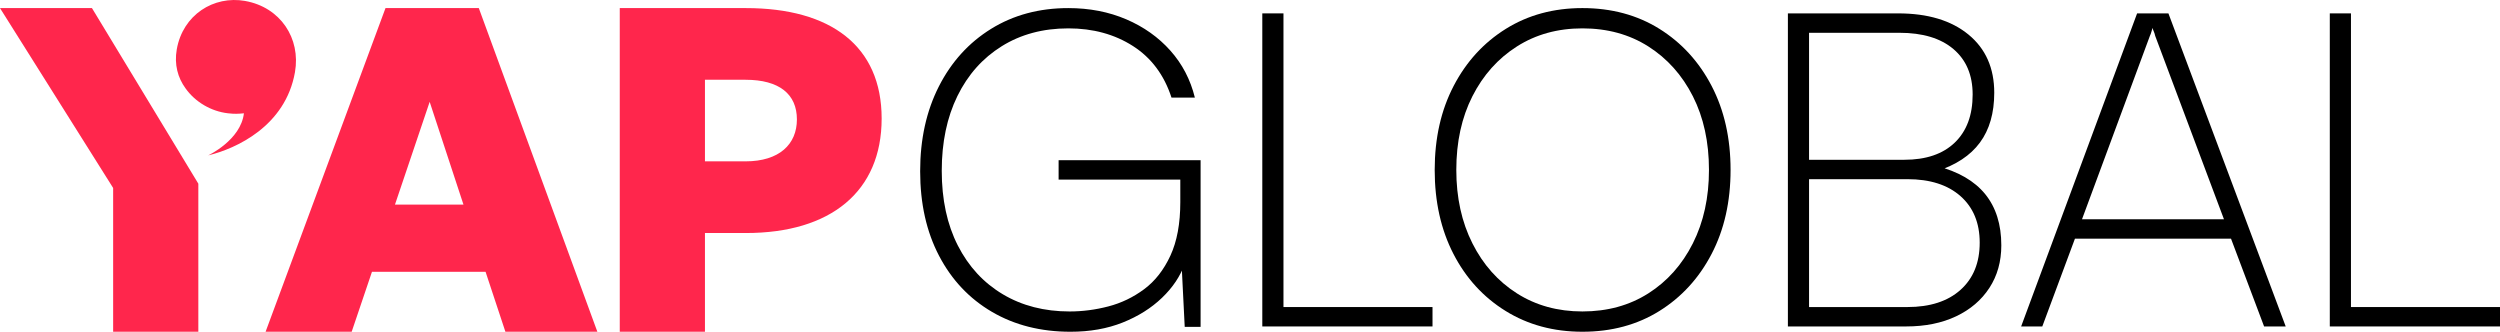 <?xml version="1.0" encoding="UTF-8"?> <svg xmlns="http://www.w3.org/2000/svg" id="b" data-name="Layer 2" viewBox="0 0 320 42.463"><g id="c" data-name="Layer 1"><g><path d="M62.152,34.789h-14.54l-2.597,7.674h-11.02L49.344,1.036h11.943l15.175,41.427h-11.771l-2.539-7.674ZM50.555,26.192h8.77l-4.327-13.155-4.443,13.155Z" fill="#ff264c" stroke-width="0"></path><path d="M90.234,29.827v12.636h-10.905V1.036h16.155c10.847,0,17.367,4.847,17.367,14.136,0,9.347-6.52,14.655-17.367,14.655h-5.251ZM90.234,10.21v10.443h5.193c4.327,0,6.577-2.193,6.577-5.366,0-3.231-2.25-5.077-6.577-5.077h-5.193Z" fill="#ff264c" stroke-width="0"></path><polygon points="25.387 23.511 11.77 1.036 0 1.036 14.482 24.059 14.482 42.463 25.387 42.463 25.387 23.511" fill="#ff264c" stroke-width="0"></polygon><g><path d="M136.741,3.632c-3.236,0-6.077.762-8.522,2.286-2.446,1.524-4.337,3.65-5.672,6.378-1.336,2.729-2.003,5.918-2.003,9.567,0,3.688.686,6.877,2.06,9.566,1.373,2.691,3.292,4.769,5.757,6.237,2.464,1.468,5.314,2.201,8.551,2.201,1.655,0,3.311-.216,4.967-.649,1.655-.432,3.179-1.166,4.572-2.201,1.392-1.034,2.512-2.464,3.358-4.289.847-1.825,1.27-4.11,1.27-6.857v-4.177l1.298,1.298h-16.875v-2.483h18.174v21.334h-2.032l-.452-9.031.452.96c-.564,1.58-1.534,3.029-2.907,4.346-1.374,1.318-3.048,2.37-5.023,3.161-1.976.79-4.205,1.185-6.688,1.185-3.801,0-7.149-.847-10.046-2.54-2.898-1.693-5.155-4.082-6.773-7.168-1.618-3.085-2.427-6.697-2.427-10.837,0-4.101.799-7.722,2.399-10.865,1.599-3.141,3.828-5.597,6.688-7.365,2.859-1.768,6.152-2.653,9.877-2.653,2.709,0,5.183.48,7.422,1.439,2.238.96,4.12,2.296,5.644,4.007,1.524,1.713,2.568,3.716,3.133,6.011h-2.991c-.941-2.897-2.587-5.098-4.939-6.604-2.352-1.504-5.108-2.258-8.269-2.258Z" stroke-width="0"></path><path d="M164.284,1.713v40.073h-2.709V1.713h2.709ZM161.97,41.785v-2.483h21.391v2.483h-21.391Z" stroke-width="0"></path><path d="M221.513,21.749c0,4.064-.81,7.648-2.427,10.752-1.618,3.104-3.848,5.541-6.688,7.309-2.841,1.769-6.124,2.653-9.849,2.653-3.688,0-6.962-.884-9.821-2.653-2.86-1.768-5.089-4.205-6.688-7.309-1.6-3.104-2.399-6.688-2.399-10.752s.809-7.648,2.427-10.752c1.617-3.104,3.847-5.54,6.688-7.309,2.841-1.768,6.105-2.653,9.793-2.653,3.725,0,7.007.884,9.849,2.653,2.84,1.769,5.07,4.205,6.688,7.309,1.617,3.104,2.427,6.688,2.427,10.752ZM218.748,21.749c0-3.574-.687-6.716-2.06-9.426-1.374-2.709-3.274-4.834-5.701-6.378-2.427-1.542-5.24-2.314-8.438-2.314-3.161,0-5.955.772-8.381,2.314-2.427,1.543-4.327,3.669-5.701,6.378-1.374,2.709-2.06,5.851-2.06,9.426,0,3.537.686,6.67,2.06,9.397,1.373,2.729,3.274,4.864,5.701,6.406,2.427,1.543,5.221,2.314,8.381,2.314,3.198,0,6.011-.771,8.438-2.314,2.427-1.542,4.326-3.678,5.701-6.406,1.373-2.728,2.06-5.86,2.06-9.397Z" stroke-width="0"></path><path d="M244.145,22.934h-13.094v-2.483h12.699c2.784,0,4.938-.734,6.463-2.201,1.524-1.468,2.286-3.518,2.286-6.152,0-2.483-.818-4.421-2.455-5.813-1.637-1.391-3.942-2.088-6.914-2.088h-14.28V1.713h14.11c3.8,0,6.801.903,9.002,2.709,2.201,1.806,3.302,4.289,3.302,7.45,0,2.596-.612,4.722-1.834,6.378-1.223,1.656-3.076,2.878-5.559,3.668v-.677c2.784.715,4.863,1.919,6.237,3.612,1.373,1.693,2.06,3.876,2.06,6.547,0,2.07-.508,3.886-1.524,5.447-1.016,1.562-2.437,2.775-4.261,3.64-1.825.866-3.96,1.298-6.406,1.298h-15.126v-2.483h15.295c2.897,0,5.164-.734,6.801-2.201,1.637-1.468,2.455-3.48,2.455-6.039,0-2.52-.818-4.506-2.455-5.955-1.637-1.448-3.904-2.173-6.801-2.173ZM231.559,1.713v40.073h-2.709V1.713h2.709Z" stroke-width="0"></path><path d="M261.415,41.785h-2.709l14.844-40.073h4.007l15.013,40.073h-2.766l-4.233-11.232h-19.98l-4.177,11.232ZM275.187,4.591l-8.692,23.479h18.174l-8.805-23.479c-.038-.188-.094-.367-.169-.536-.076-.169-.132-.329-.169-.48-.038.113-.085.273-.141.48-.056.207-.123.386-.198.536Z" stroke-width="0"></path><path d="M300.923,1.713v40.073h-2.709V1.713h2.709ZM298.609,41.785v-2.483h21.391v2.483h-21.391Z" stroke-width="0"></path></g><path d="M31.366.12c-4.006-.707-7.957,1.761-8.739,6.194-.342,1.941.133,3.638,1.116,4.987,1.248,1.768,3.3,2.957,5.438,3.2.322.044.881.093,1.57.043.284-.018.469-.043.469-.043-.392,3.437-4.578,5.391-4.578,5.391,3.58-.863,9.895-3.742,11.112-10.646.767-4.347-1.871-8.328-6.389-9.125Z" fill="#ff264c" stroke-width="0"></path></g></g></svg> 